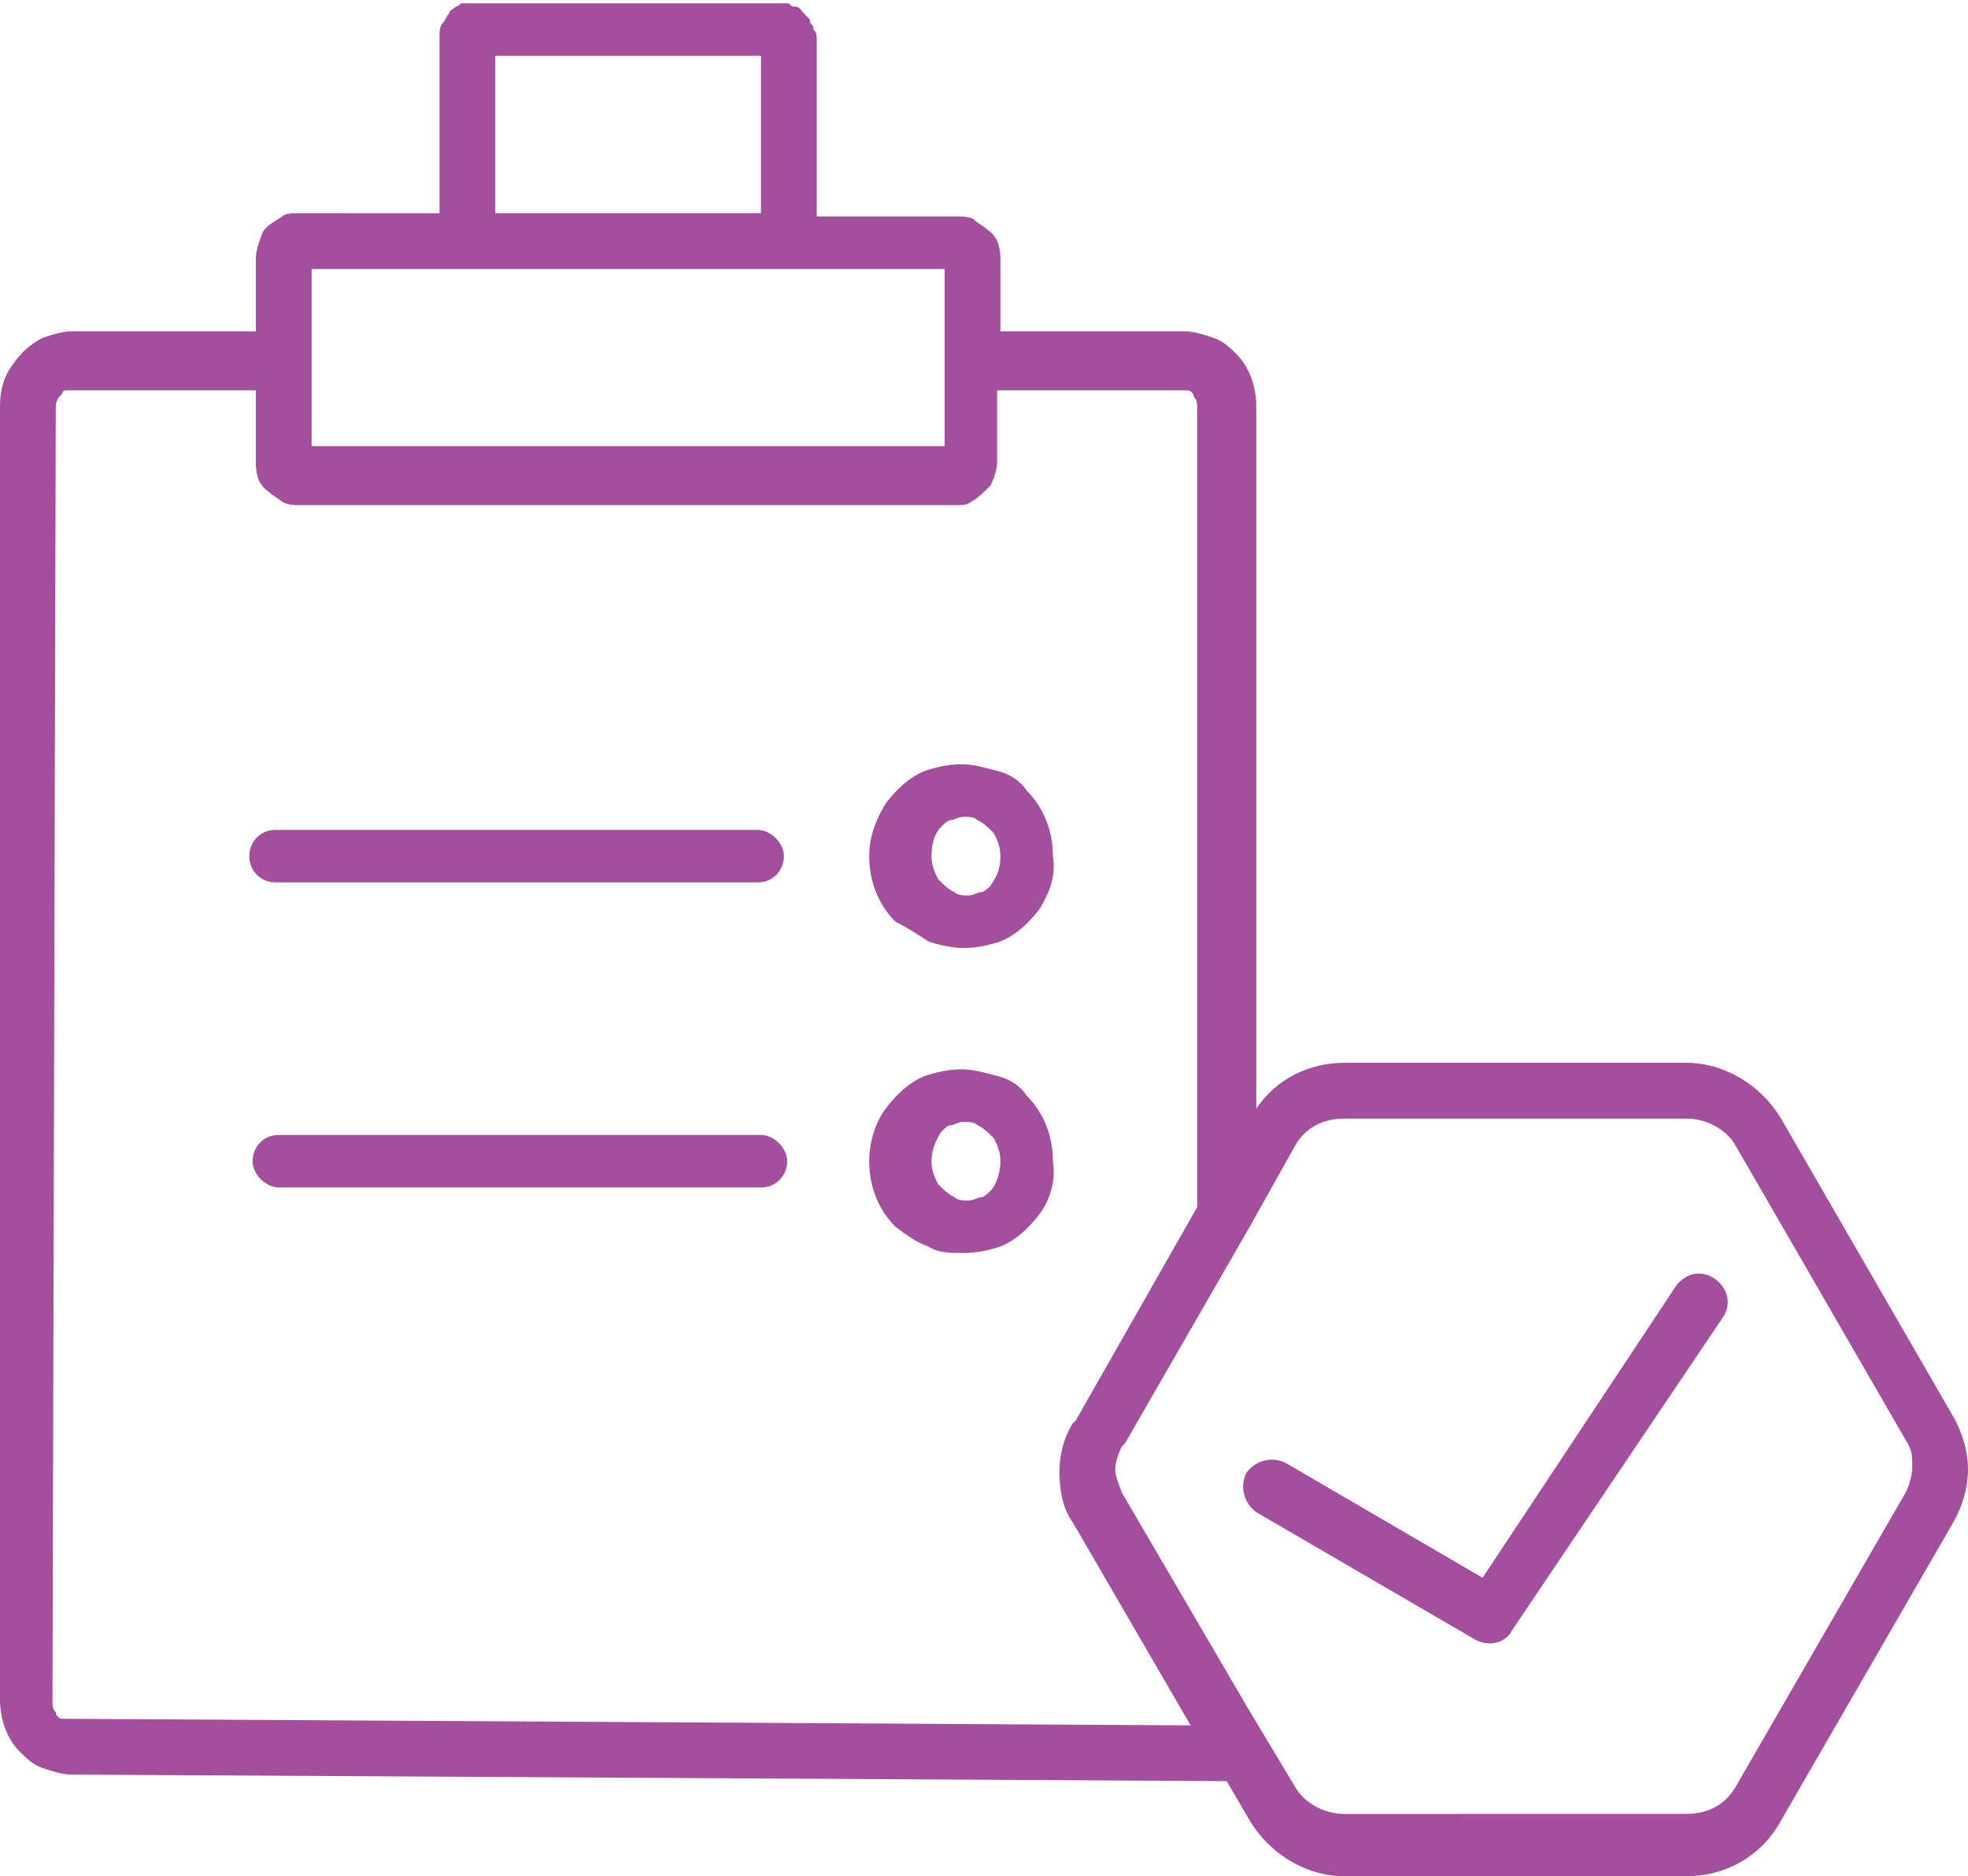 <?xml version="1.0" encoding="UTF-8"?>
<!-- Generator: Adobe Illustrator 27.8.1, SVG Export Plug-In . SVG Version: 6.00 Build 0)  -->
<svg xmlns="http://www.w3.org/2000/svg" xmlns:xlink="http://www.w3.org/1999/xlink" version="1.1" id="Layer_2_00000128464103330783767610000003058247157352758952_" x="0px" y="0px" viewBox="0 0 60 57.2" style="enable-background:new 0 0 60 57.2;" xml:space="preserve">
<style type="text/css">
	.st0{fill:#A44E9E;}
</style>
<g id="Icons">
	<g id="NewGroup0-3">
		<g>
			<path class="st0" d="M23.2,34.6H8.5c-0.5,0-0.8,0.4-0.8,0.8s0.4,0.8,0.8,0.8h14.7c0.5,0,0.8-0.4,0.8-0.8S23.6,34.6,23.2,34.6     L23.2,34.6z"></path>
			<path class="st0" d="M1.7,12.4c0-0.2,0.1-0.3,0.2-0.4c0-0.1,0.1-0.1,0.1-0.1c0.1,0,0.1,0,0.2,0h5.6v2.2c0,0.4,0.1,0.7,0.4,0.9     c0.1,0.1,0.3,0.2,0.4,0.3c0.2,0.1,0.4,0.1,0.5,0.1h20c0.2,0,0.4,0,0.5-0.1c0.2-0.1,0.4-0.3,0.6-0.5c0.1-0.2,0.2-0.5,0.2-0.7v-2.2     h5.6c0.1,0,0.1,0,0.2,0c0.1,0,0.2,0.1,0.2,0.2c0.1,0.1,0.1,0.2,0.1,0.4v24.3l-3.7,6.5l0,0l-0.1,0.1c-0.3,0.5-0.4,1-0.4,1.5     c0,0.5,0.1,1.1,0.4,1.5l3.6,6.2L2.1,52.4l0,0c-0.1,0-0.1,0-0.2,0c-0.1,0-0.2-0.1-0.2-0.2c-0.1-0.1-0.1-0.2-0.1-0.4L1.7,12.4     L1.7,12.4L1.7,12.4z M23.2,1.7v4.8h-8.1V1.7H23.2z M9.5,10.9V8.2h19.3v2.7l0,0l0,0v2.7H9.5L9.5,10.9C9.5,10.9,9.5,10.9,9.5,10.9z      M39.5,34.9c0.3-0.5,0.8-0.8,1.5-0.8h10.4c0.6,0,1.2,0.3,1.5,0.8l5.2,9c0.2,0.3,0.2,0.5,0.2,0.8s-0.1,0.6-0.2,0.8l-5.2,9     c-0.3,0.5-0.8,0.8-1.5,0.8H41c-0.6,0-1.2-0.3-1.5-0.8L38,52l-3.8-6.5C34.1,45.2,34,45,34,44.8s0.1-0.5,0.2-0.7l0.1-0.1l0,0     l3.8-6.6L39.5,34.9L39.5,34.9L39.5,34.9z M1.3,53.9c0.3,0.1,0.6,0.2,0.9,0.2l0,0l35.2,0.2l0.7,1.2c0.6,1,1.7,1.7,2.9,1.7h10.4     c1.2,0,2.3-0.6,2.9-1.7l5.2-9c0.3-0.5,0.5-1.1,0.5-1.7s-0.2-1.2-0.5-1.7l-5.2-9c-0.6-1-1.7-1.7-2.9-1.7H41     c-1.1,0-2.1,0.5-2.7,1.4V12.4c0-0.6-0.2-1.2-0.6-1.6c-0.2-0.2-0.4-0.4-0.7-0.5c-0.3-0.1-0.6-0.2-0.9-0.2h-5.6V7.9     c0-0.4-0.1-0.7-0.4-0.9c-0.1-0.1-0.3-0.2-0.4-0.3s-0.4-0.1-0.5-0.1h-4.3v-5c0-0.1,0-0.3,0-0.4c0-0.1,0-0.2-0.1-0.3     c0-0.1,0-0.1-0.1-0.2c0-0.1,0-0.1-0.1-0.2c0,0-0.1-0.1-0.1-0.1c-0.1-0.1-0.1-0.2-0.3-0.2c-0.1,0-0.1-0.1-0.2-0.1     c-0.1,0-0.2,0-0.3,0h-9.3c-0.1,0-0.2,0-0.3,0c-0.1,0-0.1,0.1-0.2,0.1c-0.1,0.1-0.2,0.1-0.2,0.2c-0.1,0.1-0.1,0.2-0.2,0.3     c-0.1,0.1-0.1,0.3-0.1,0.4c0,0.1,0,0.3,0,0.4v5H9.1c-0.2,0-0.4,0-0.5,0.1C8.3,6.8,8.1,6.9,8,7.1C7.9,7.4,7.8,7.6,7.8,7.9v2.2H2.2     c-0.3,0-0.6,0.1-0.9,0.2c-0.4,0.2-0.7,0.5-0.9,0.8C0.1,11.5,0,11.9,0,12.4v39.4c0,0.6,0.2,1.2,0.6,1.6C0.8,53.6,1,53.8,1.3,53.9     L1.3,53.9L1.3,53.9z"></path>
			<path class="st0" d="M28.7,34.5c0.1-0.1,0.2-0.2,0.3-0.2c0.1,0,0.2-0.1,0.4-0.1c0.1,0,0.3,0,0.4,0.1c0.2,0.1,0.3,0.2,0.5,0.4     c0.1,0.2,0.2,0.4,0.2,0.7c0,0.3-0.1,0.7-0.3,0.9c-0.1,0.1-0.2,0.2-0.3,0.2c-0.1,0-0.2,0.1-0.4,0.1c-0.1,0-0.3,0-0.4-0.1     c-0.2-0.1-0.3-0.2-0.5-0.4c-0.1-0.2-0.2-0.4-0.2-0.7C28.4,35.1,28.5,34.8,28.7,34.5L28.7,34.5z M28.3,38c0.3,0.2,0.7,0.2,1.1,0.2     c0.4,0,0.8-0.1,1.1-0.2c0.5-0.2,0.9-0.6,1.2-1s0.5-1,0.4-1.6c0-0.8-0.3-1.5-0.8-2c-0.2-0.3-0.5-0.5-0.9-0.6s-0.7-0.2-1.1-0.2     c-0.4,0-0.8,0.1-1.1,0.2c-0.5,0.2-0.9,0.6-1.2,1s-0.5,1-0.5,1.6c0,0.8,0.3,1.5,0.8,2C27.7,37.7,28,37.9,28.3,38L28.3,38L28.3,38z     "></path>
			<path class="st0" d="M8.4,26.9h14.7c0.5,0,0.8-0.4,0.8-0.8s-0.4-0.8-0.8-0.8H8.4c-0.5,0-0.8,0.4-0.8,0.8S7.9,26.9,8.4,26.9     L8.4,26.9z"></path>
			<path class="st0" d="M28.7,25.2c0.1-0.1,0.2-0.2,0.3-0.2c0.1,0,0.2-0.1,0.4-0.1c0.1,0,0.3,0,0.4,0.1c0.2,0.1,0.3,0.2,0.5,0.4     c0.1,0.2,0.2,0.4,0.2,0.7c0,0.4-0.1,0.6-0.3,0.9c-0.1,0.1-0.2,0.2-0.3,0.2c-0.1,0-0.2,0.1-0.4,0.1c-0.1,0-0.3,0-0.4-0.1     c-0.2-0.1-0.3-0.2-0.5-0.4c-0.1-0.2-0.2-0.4-0.2-0.7C28.4,25.7,28.5,25.4,28.7,25.2L28.7,25.2z M28.3,28.7     c0.3,0.1,0.7,0.2,1.1,0.2c0.4,0,0.8-0.1,1.1-0.2c0.5-0.2,0.9-0.6,1.2-1c0.3-0.5,0.5-1,0.4-1.6c0-0.8-0.3-1.5-0.8-2     c-0.2-0.3-0.5-0.5-0.9-0.6s-0.7-0.2-1.1-0.2s-0.8,0.1-1.1,0.2c-0.5,0.2-0.9,0.6-1.2,1c-0.3,0.5-0.5,1-0.5,1.6     c0,0.8,0.3,1.5,0.8,2C27.7,28.3,28,28.5,28.3,28.7C28.3,28.7,28.3,28.7,28.3,28.7z"></path>
			<path class="st0" d="M38.3,46.1L38.3,46.1L45,50c0.4,0.2,0.9,0.1,1.1-0.3l6.4-9.5c0.3-0.4,0.2-0.9-0.2-1.2     c-0.4-0.3-0.9-0.2-1.2,0.2l-5.9,8.9l-6-3.5c-0.4-0.2-0.9-0.1-1.2,0.3C37.8,45.3,37.9,45.8,38.3,46.1L38.3,46.1L38.3,46.1z"></path>
		</g>
	</g>
</g>
</svg>
